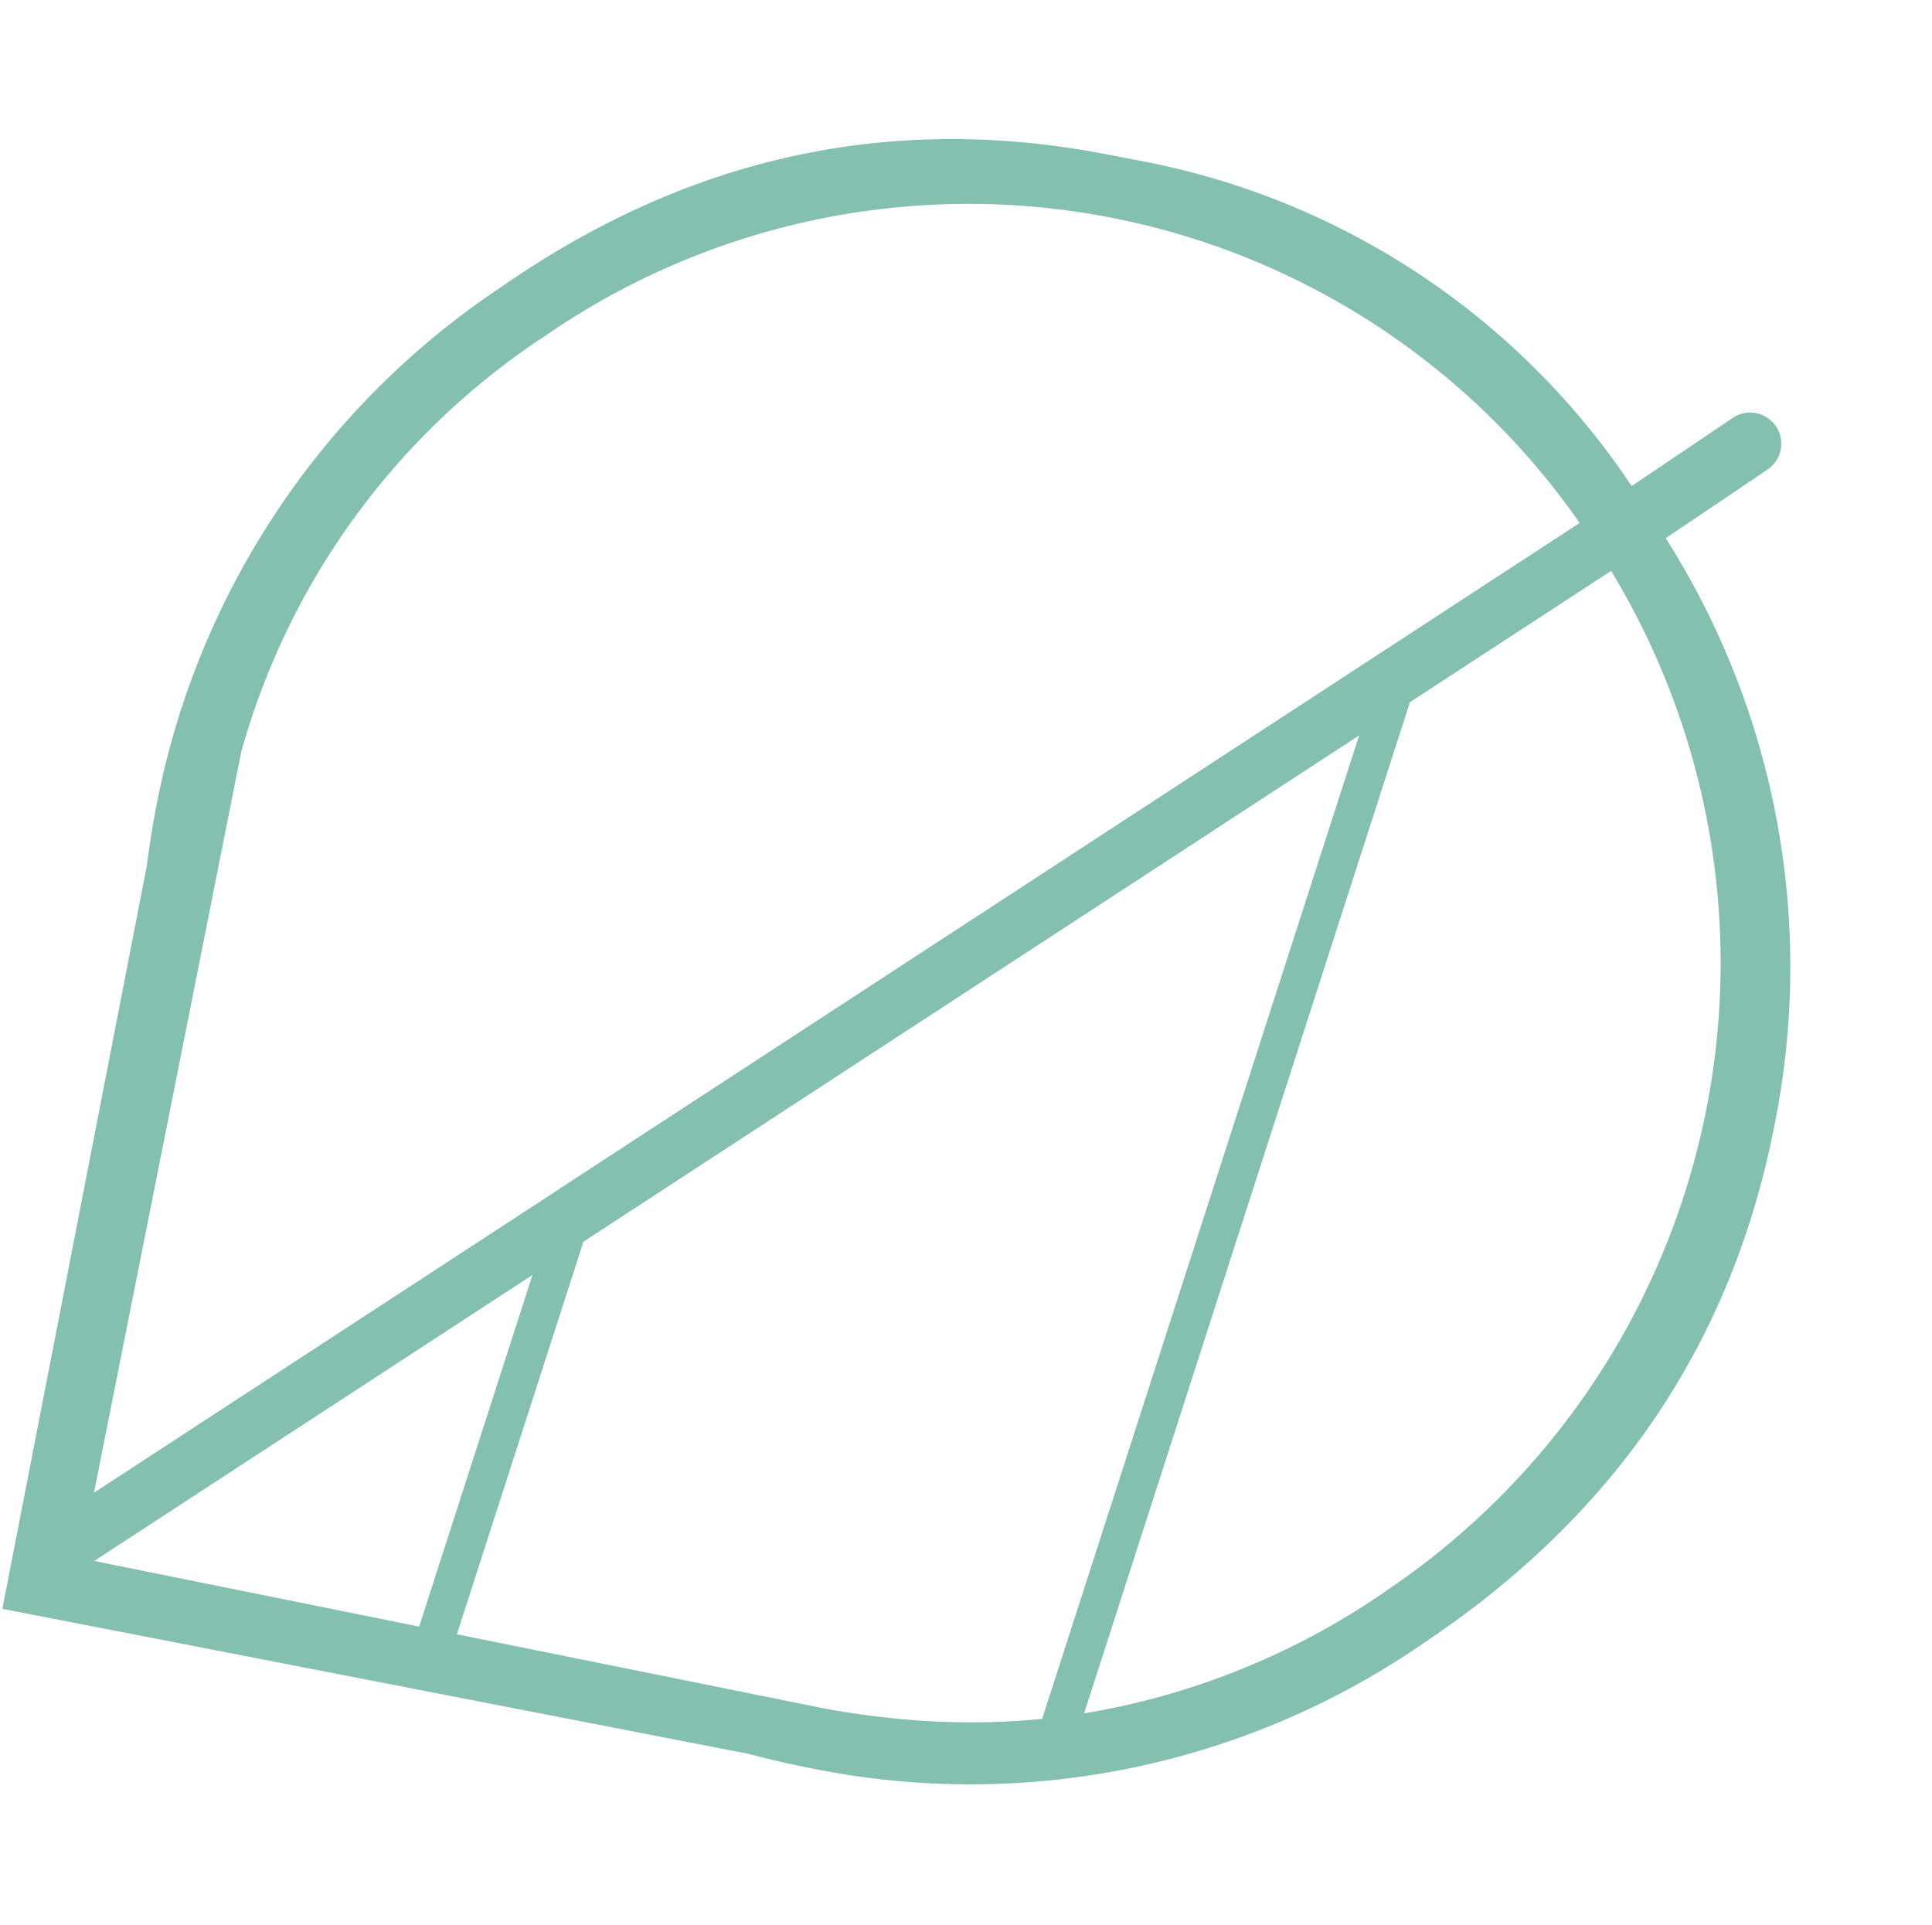 <svg xmlns="http://www.w3.org/2000/svg" width="89.831" height="89.521" viewBox="0 0 89.831 89.521"><defs><style>.a{fill:#38997d;opacity:0.615;}</style></defs><path class="a" d="M184.476,365.763V330.588H149.136c-.926-.061-1.86-.1-2.811-.1a37.082,37.082,0,0,0-27.133,11.257Q107.883,353,107.885,368.386a37.167,37.167,0,0,0,10.171,25.826l-4.038,4.038a1.448,1.448,0,0,0,0,2.047h0a1.448,1.448,0,0,0,2.047,0l4.008-4.008a35.315,35.315,0,0,0,25.367,10.486h1.475q15.435,0,26.544-11.454a37.424,37.424,0,0,0,11.11-26.937C184.568,367.5,184.531,366.627,184.476,365.763Zm-3.768-32.176L163.243,350.53l2.053-17.055Zm-38.787,0h.014a38.069,38.069,0,0,1,4.293-.253l17.277.125L161.212,352.5,130.3,382.489l5.742-47.7a34.247,34.247,0,0,1,5.877-1.2Zm-20.468,10.118a34.613,34.613,0,0,1,12.723-8.293l-5.9,49.044-8.018,7.779a35.179,35.179,0,0,1,1.2-48.53ZM171,393.5a34.635,34.635,0,0,1-48.882.645l40.568-39.357.042,0,.007-.052,18.589-18.034-.147,35.1A34.038,34.038,0,0,1,171,393.5Z" transform="translate(118.118 434.52) rotate(-169)"></path></svg>